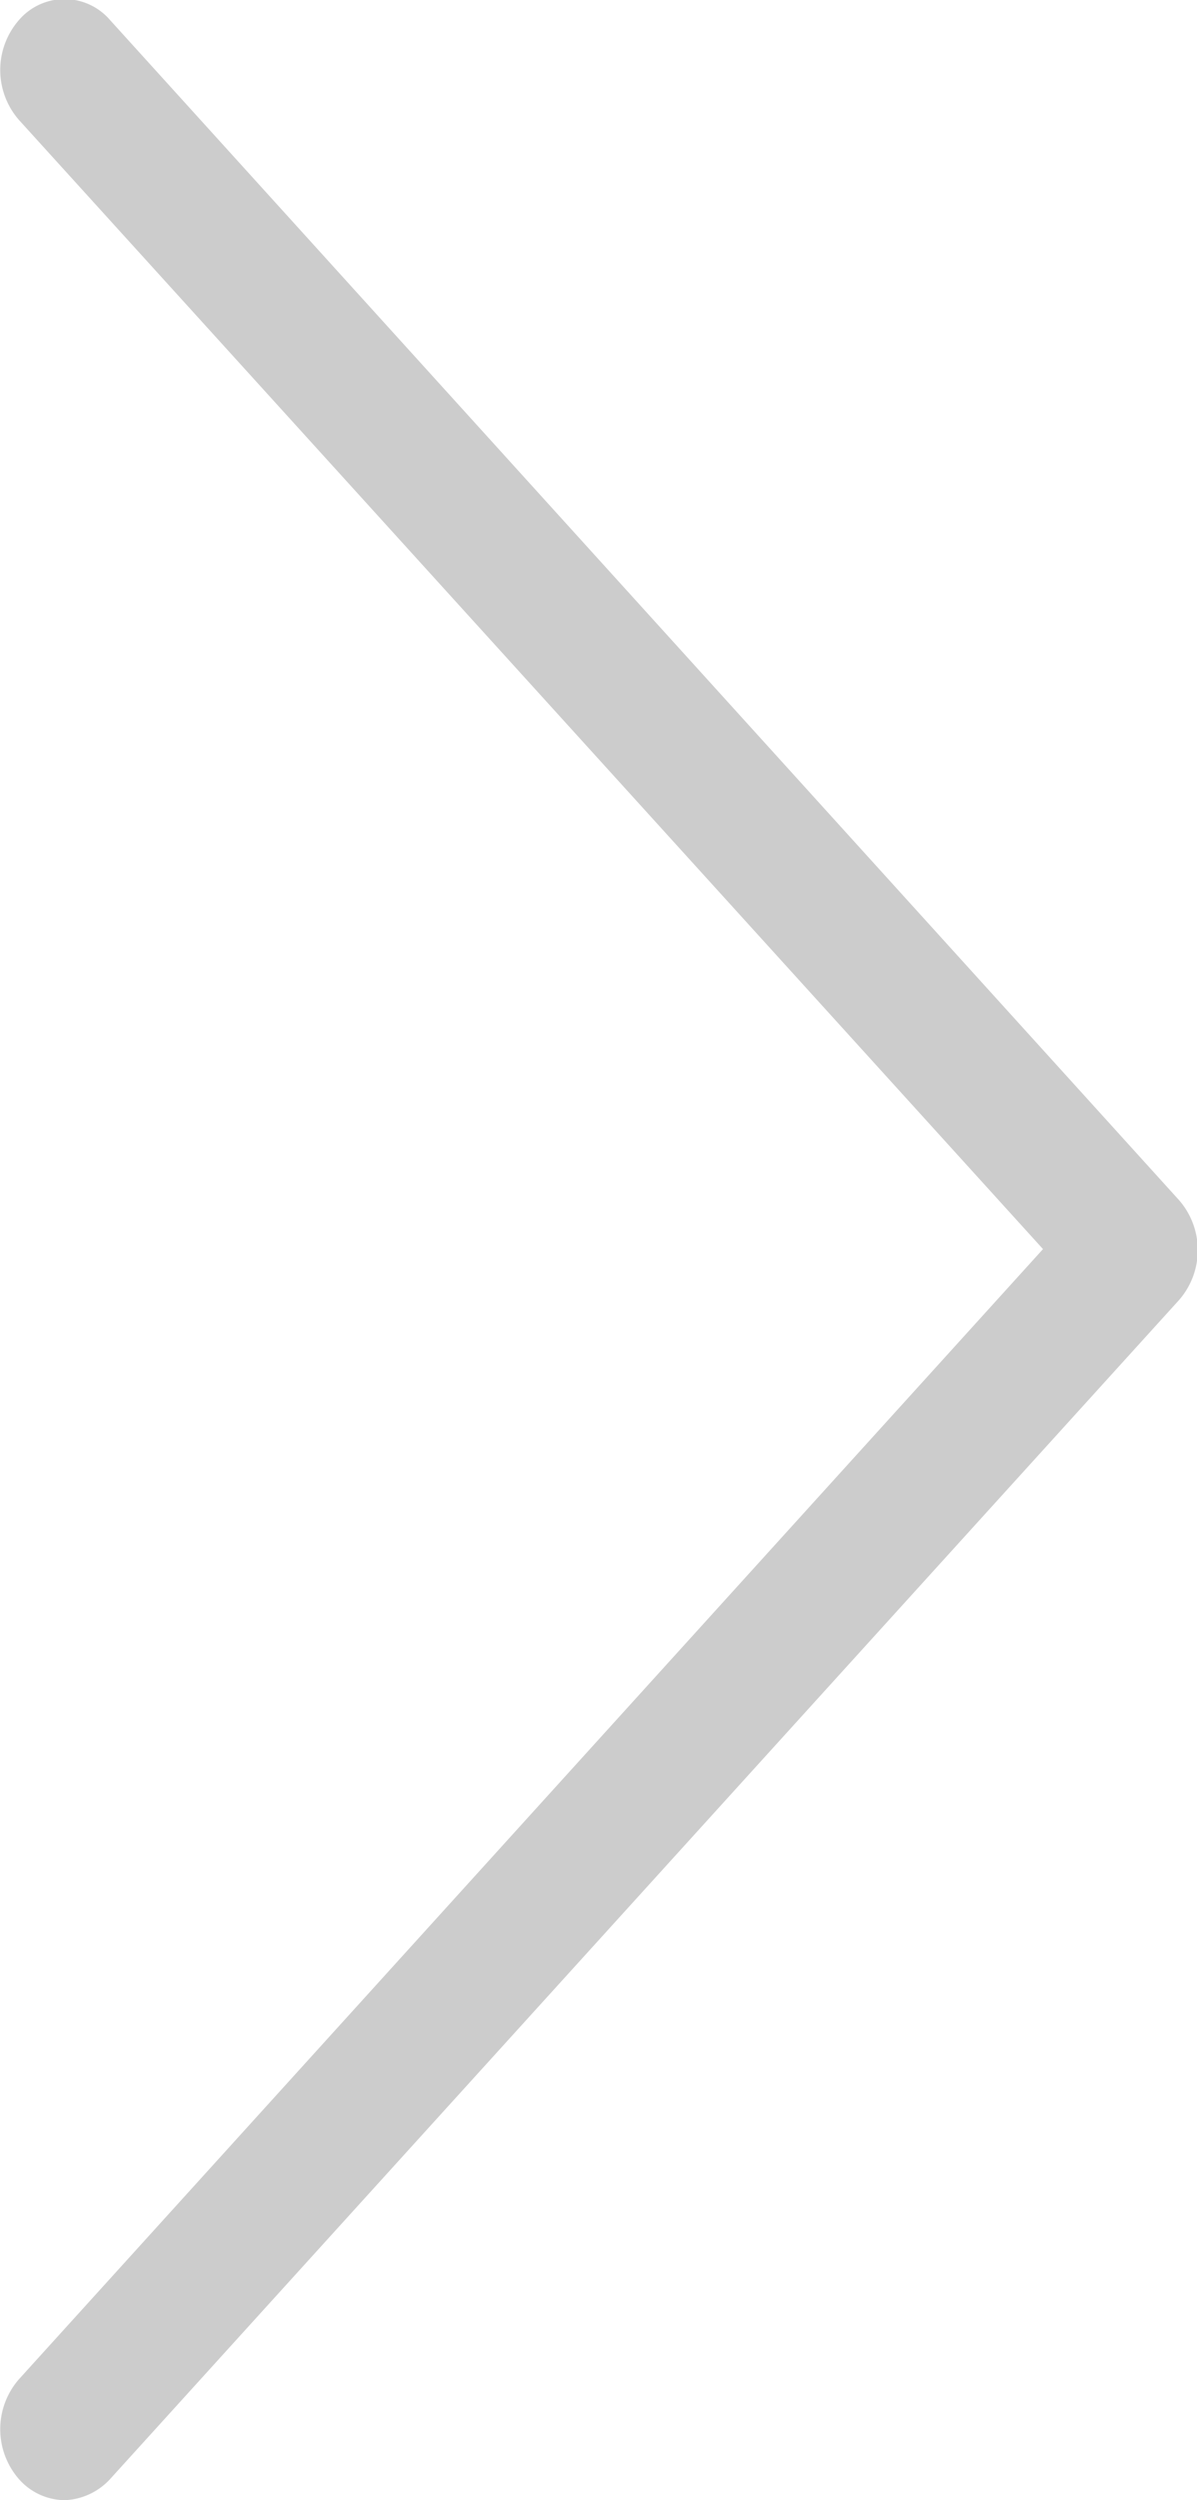 <svg xmlns="http://www.w3.org/2000/svg" width="11.97" height="25" viewBox="0 0 11.97 25">
  <defs>
    <style>
      .cls-1 {
        fill: #ccc;
        fill-rule: evenodd;
      }
    </style>
  </defs>
  <path id="icon" class="cls-1" d="M1045.21,5384.71l-10.24-11.29a0.76,0.76,0,0,1,0-1,0.6,0.6,0,0,1,.91,0l10.69,11.8a0.76,0.76,0,0,1,0,1l-10.69,11.79a0.653,0.653,0,0,1-.45.21,0.618,0.618,0,0,1-.46-0.21,0.76,0.76,0,0,1,0-1Z" transform="translate(-1034.78 -5372.22)"/>
</svg>
